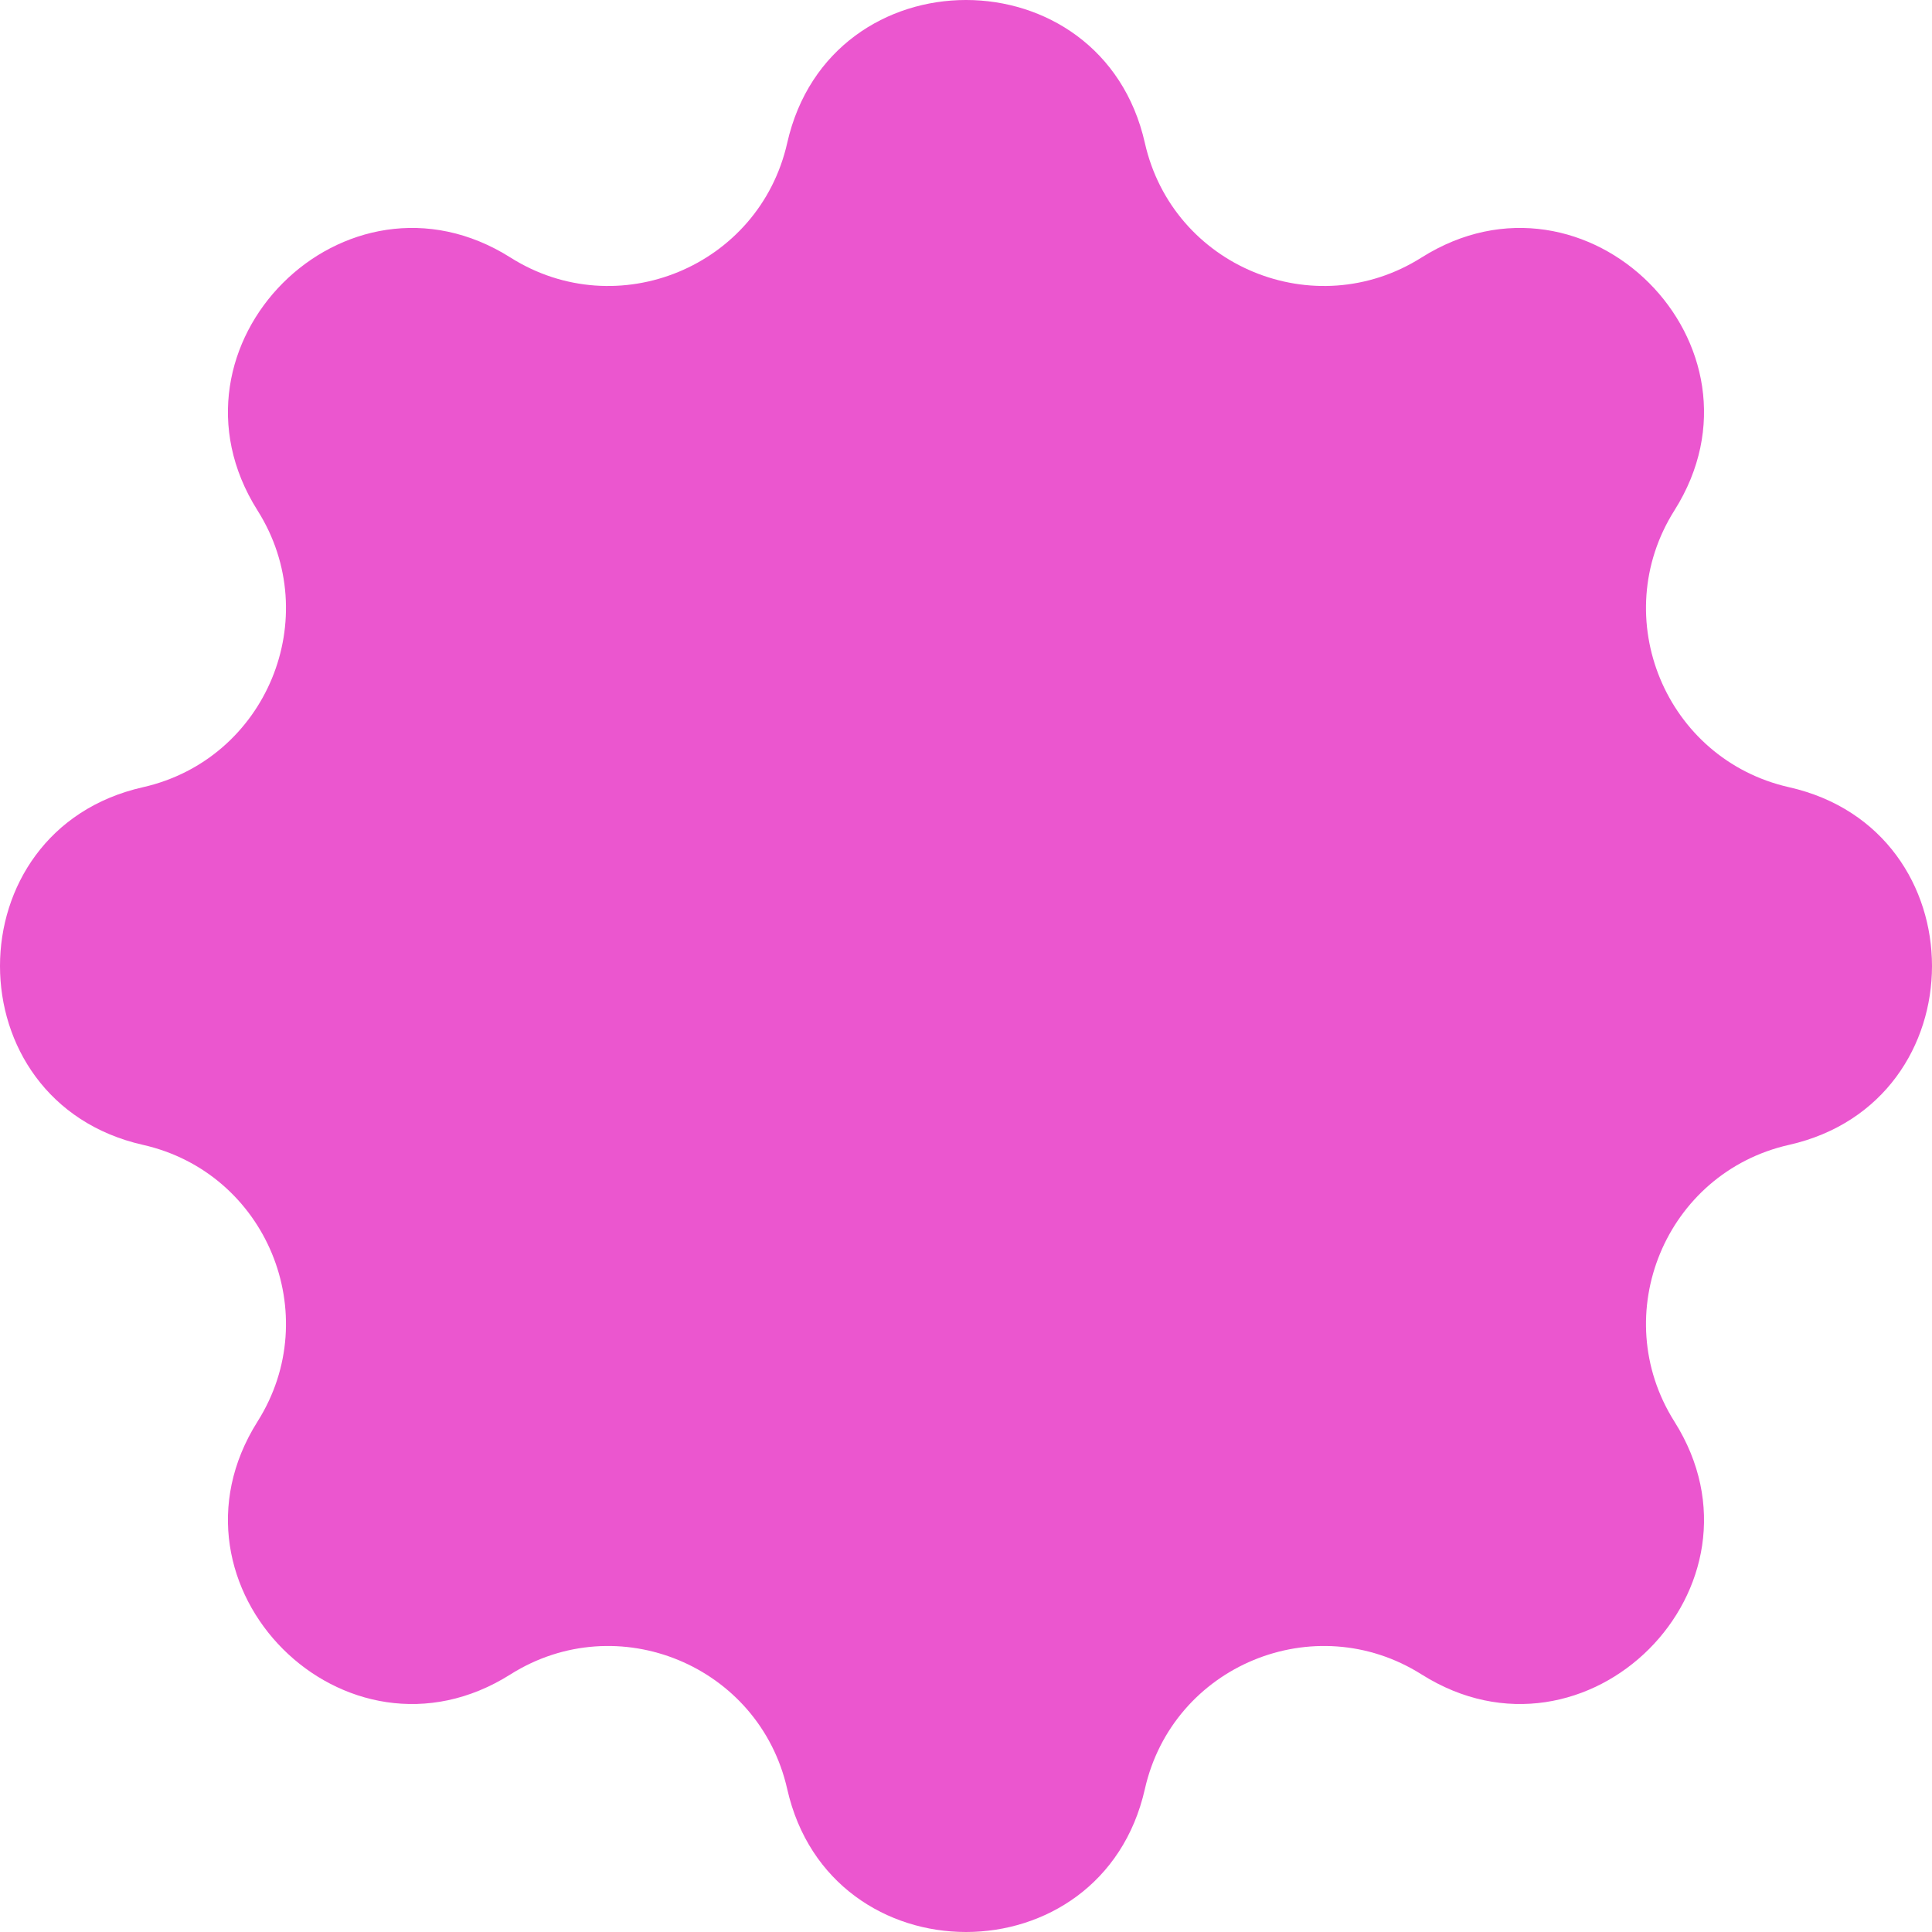 <svg width="24" height="24" viewBox="0 0 24 24" fill="none" xmlns="http://www.w3.org/2000/svg">
<path d="M9.779 1.776C10.313 -0.592 13.687 -0.592 14.222 1.776C14.568 3.31 16.329 4.039 17.659 3.199C19.711 1.904 22.096 4.289 20.8 6.341C19.961 7.671 20.69 9.432 22.224 9.779C24.592 10.313 24.592 13.687 22.224 14.222C20.69 14.568 19.961 16.329 20.8 17.659C22.096 19.711 19.711 22.096 17.659 20.8C16.329 19.961 14.568 20.69 14.222 22.224C13.687 24.592 10.313 24.592 9.779 22.224C9.432 20.69 7.671 19.961 6.341 20.8C4.289 22.096 1.904 19.711 3.199 17.659C4.039 16.329 3.31 14.568 1.776 14.222C-0.592 13.687 -0.592 10.313 1.776 9.779C3.31 9.432 4.039 7.671 3.199 6.341C1.904 4.289 4.289 1.904 6.341 3.199C7.671 4.039 9.432 3.31 9.779 1.776Z" fill="#EB56CF"/>
</svg>
